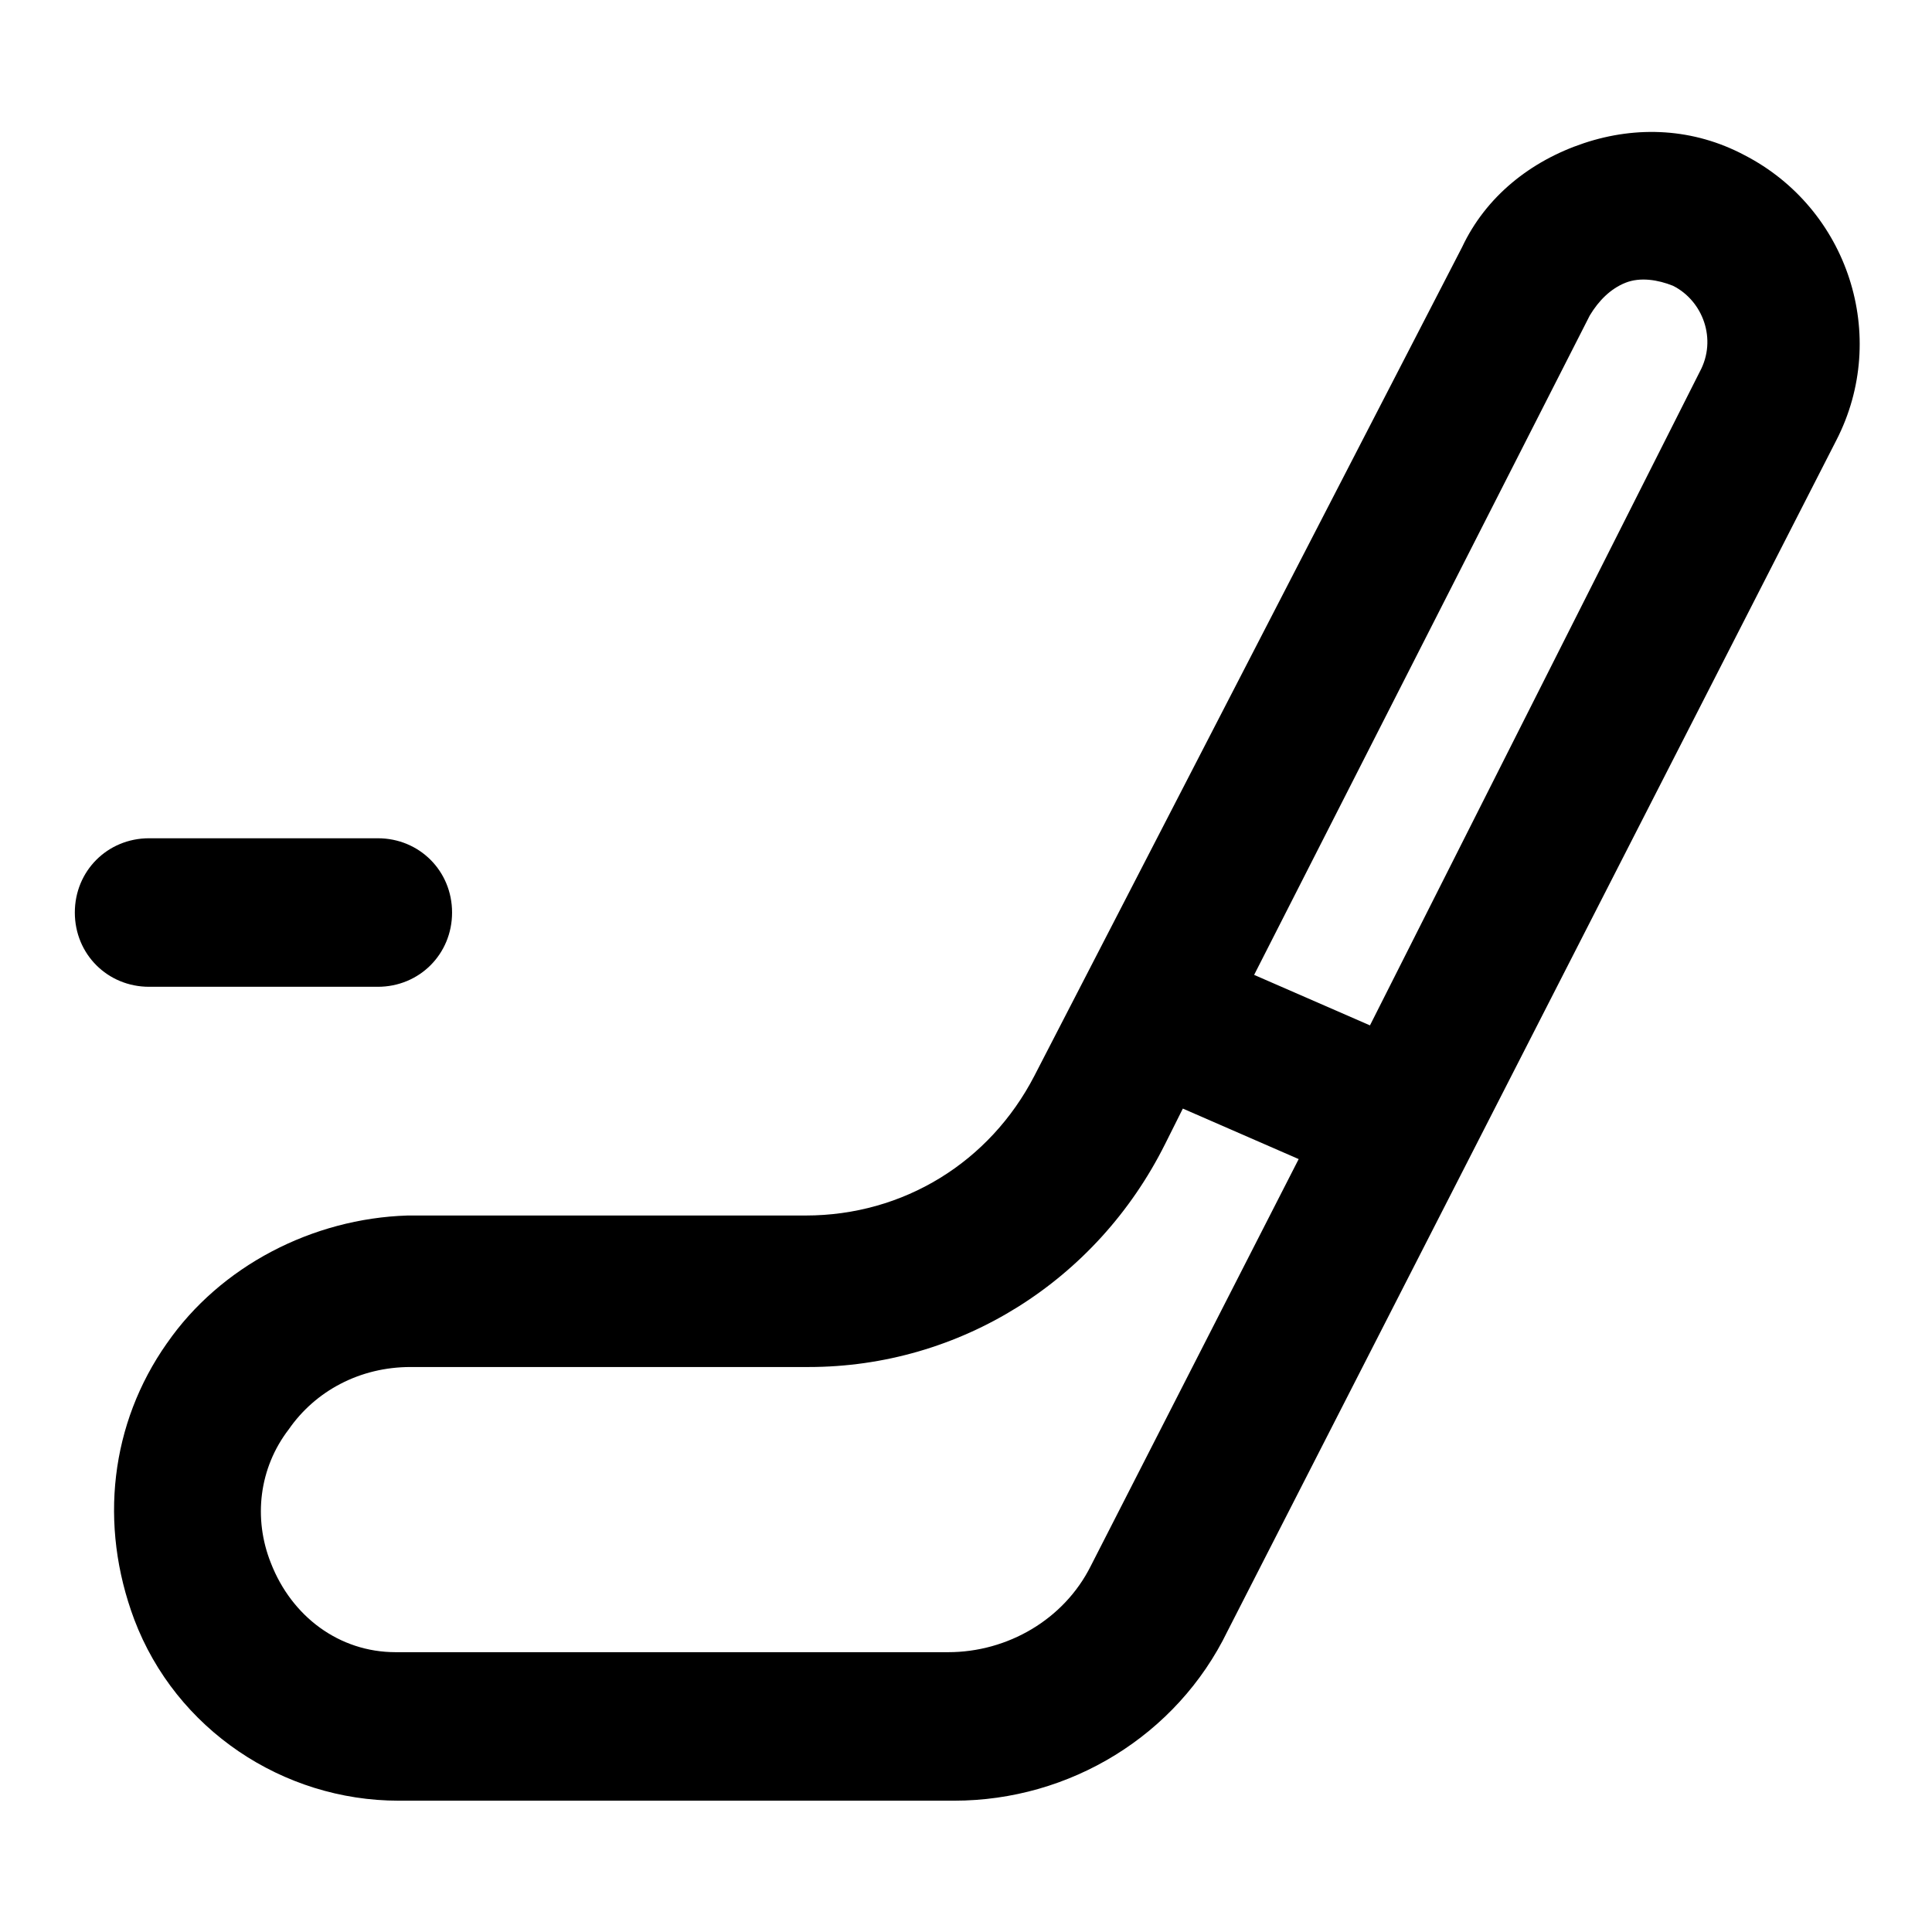 <?xml version="1.0" encoding="UTF-8"?>
<!-- The Best Svg Icon site in the world: iconSvg.co, Visit us! https://iconsvg.co -->
<svg fill="#000000" width="800px" height="800px" version="1.1" viewBox="144 144 512 512" xmlns="http://www.w3.org/2000/svg">
 <path d="m188.24 499.97c-14.957 21.254-18.105 48.02-8.66 73.211 11.02 29.125 39.359 48.02 70.062 48.02h147.21c30.699 0 59.039-17.32 72.422-44.871l161.38-315.67c14.168-27.551 3.148-61.402-24.402-75.57-13.383-7.086-28.34-7.871-42.508-3.148-14.168 4.723-25.977 14.168-32.273 27.551l-113.36 219.63c-11.809 22.828-34.637 37-60.613 37h-105.49c-25.191 0.785-49.594 13.383-63.762 33.848zm377.07-272.37c2.363-3.938 5.512-7.086 9.445-8.66 3.938-1.574 8.66-0.789 12.594 0.789 7.871 3.938 11.809 14.168 7.086 22.828l-87.379 173.18-30.699-13.383zm-112.57 219.63 4.723-9.445 30.699 13.383-55.105 107.85c-7.086 14.168-22.043 22.828-37.785 22.828h-146.42c-14.957 0-27.551-9.445-33.062-23.617-4.723-11.809-3.148-25.191 4.723-35.426 7.086-10.234 18.895-16.531 32.273-16.531h105.48c40.152 0 76.363-22.828 94.469-59.039zm-288.91-61.402c0-11.02 8.66-19.68 19.68-19.68h60.613c11.02 0 19.68 8.66 19.68 19.68s-8.66 19.68-19.68 19.68h-60.609c-11.023 0-19.684-8.656-19.684-19.68z"/>
</svg>